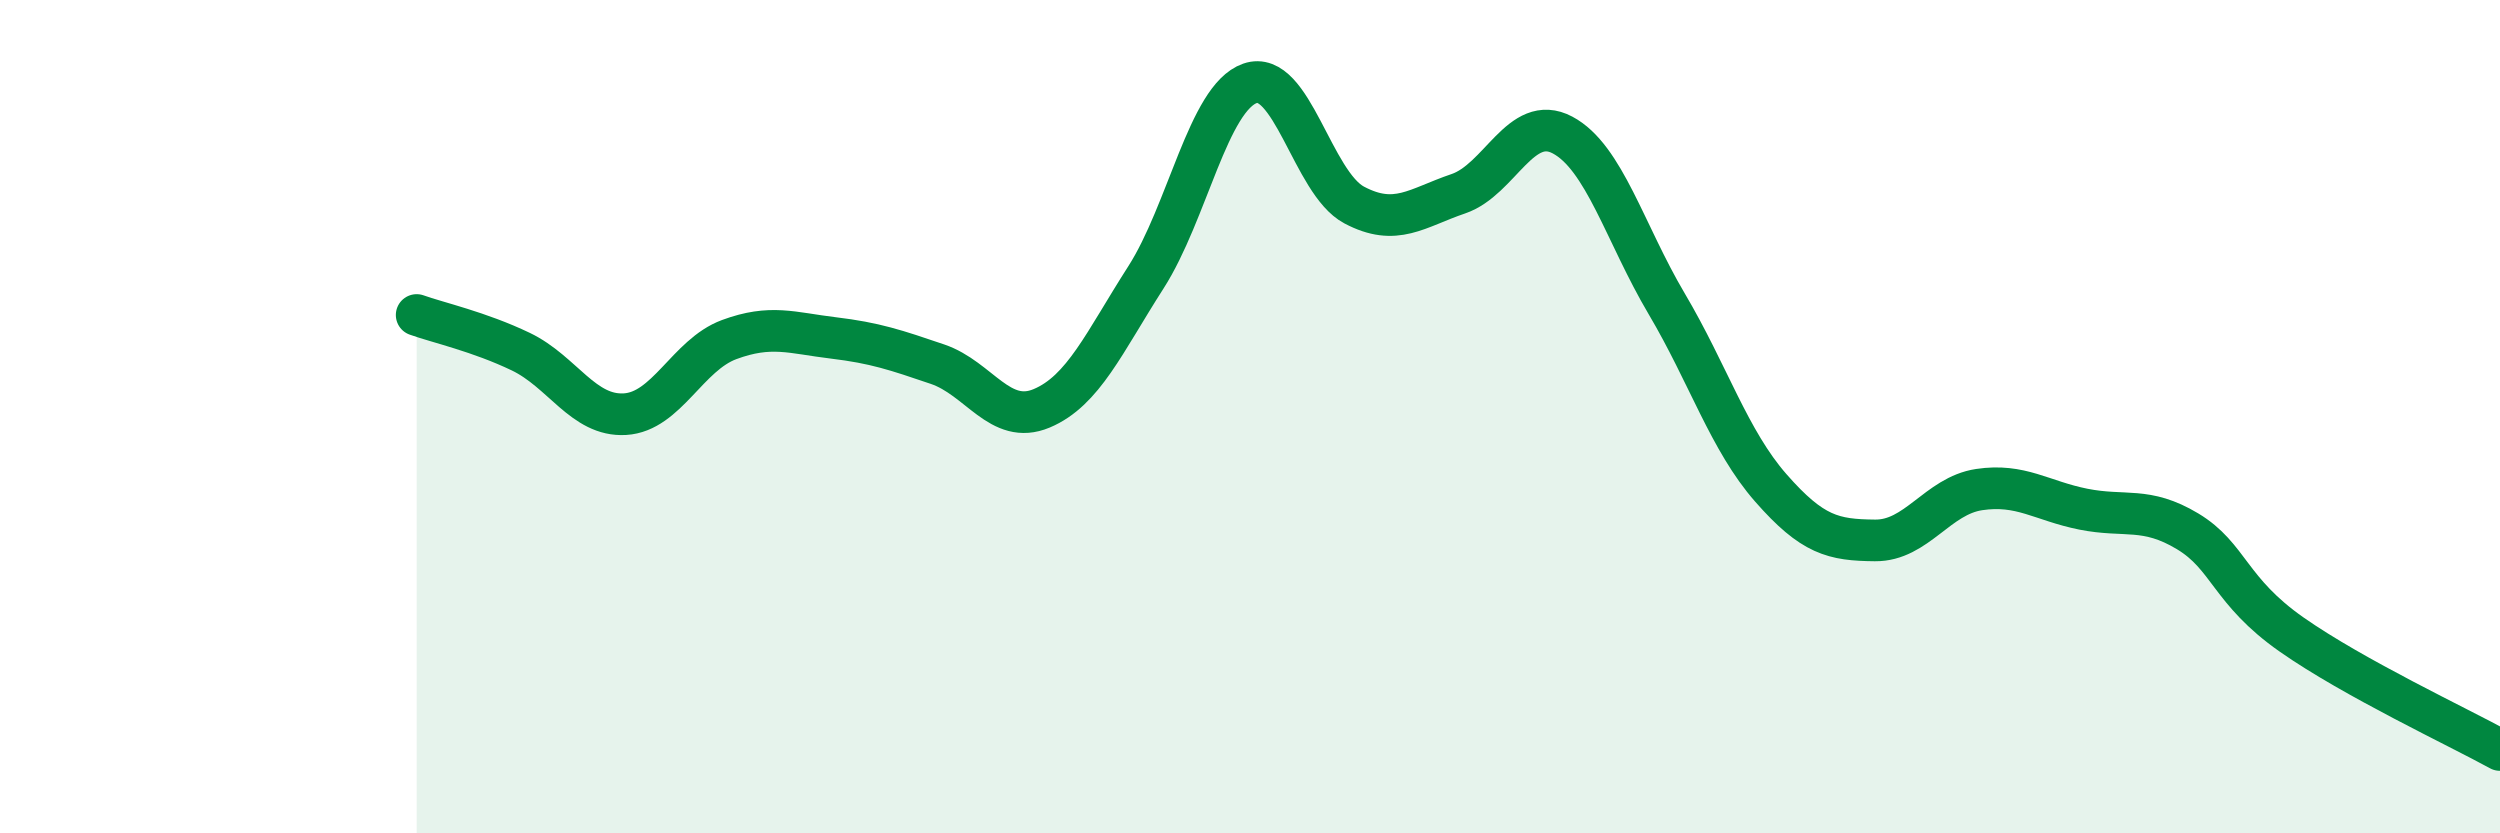 
    <svg width="60" height="20" viewBox="0 0 60 20" xmlns="http://www.w3.org/2000/svg">
      <path
        d="M 10,7.56 C 10.5,7.74 11.5,7.96 12.5,8.44 C 13.5,8.92 14,10 15,9.94 C 16,9.88 16.5,8.52 17.5,8.15 C 18.5,7.78 19,7.99 20,8.11 C 21,8.23 21.5,8.4 22.5,8.74 C 23.5,9.08 24,10.22 25,9.8 C 26,9.38 26.5,8.22 27.5,6.66 C 28.5,5.1 29,2.35 30,2 C 31,1.65 31.5,4.39 32.5,4.92 C 33.5,5.45 34,4.99 35,4.65 C 36,4.31 36.5,2.71 37.5,3.24 C 38.5,3.77 39,5.6 40,7.29 C 41,8.98 41.5,10.57 42.5,11.71 C 43.5,12.85 44,12.96 45,12.97 C 46,12.98 46.5,11.9 47.5,11.75 C 48.5,11.6 49,12.02 50,12.22 C 51,12.42 51.5,12.15 52.5,12.75 C 53.5,13.35 53.5,14.18 55,15.23 C 56.5,16.28 59,17.45 60,18L60 20L10 20Z"
        fill="#008740"
        opacity="0.1"
        stroke-linecap="round"
        stroke-linejoin="round"
      />
      <path
        d="M 10,7.56 C 10.5,7.74 11.5,7.96 12.5,8.44 C 13.5,8.92 14,10 15,9.94 C 16,9.88 16.5,8.52 17.5,8.15 C 18.5,7.78 19,7.99 20,8.11 C 21,8.23 21.5,8.4 22.5,8.74 C 23.5,9.08 24,10.22 25,9.8 C 26,9.38 26.5,8.22 27.5,6.66 C 28.5,5.1 29,2.35 30,2 C 31,1.65 31.5,4.39 32.5,4.92 C 33.5,5.45 34,4.99 35,4.65 C 36,4.31 36.5,2.71 37.5,3.24 C 38.5,3.77 39,5.6 40,7.29 C 41,8.98 41.5,10.57 42.5,11.71 C 43.5,12.85 44,12.96 45,12.97 C 46,12.98 46.5,11.9 47.5,11.75 C 48.5,11.6 49,12.02 50,12.22 C 51,12.42 51.5,12.15 52.5,12.75 C 53.5,13.35 53.5,14.18 55,15.23 C 56.5,16.28 59,17.45 60,18"
        stroke="#008740"
        stroke-width="1"
        fill="none"
        stroke-linecap="round"
        stroke-linejoin="round"
      />
    </svg>
  